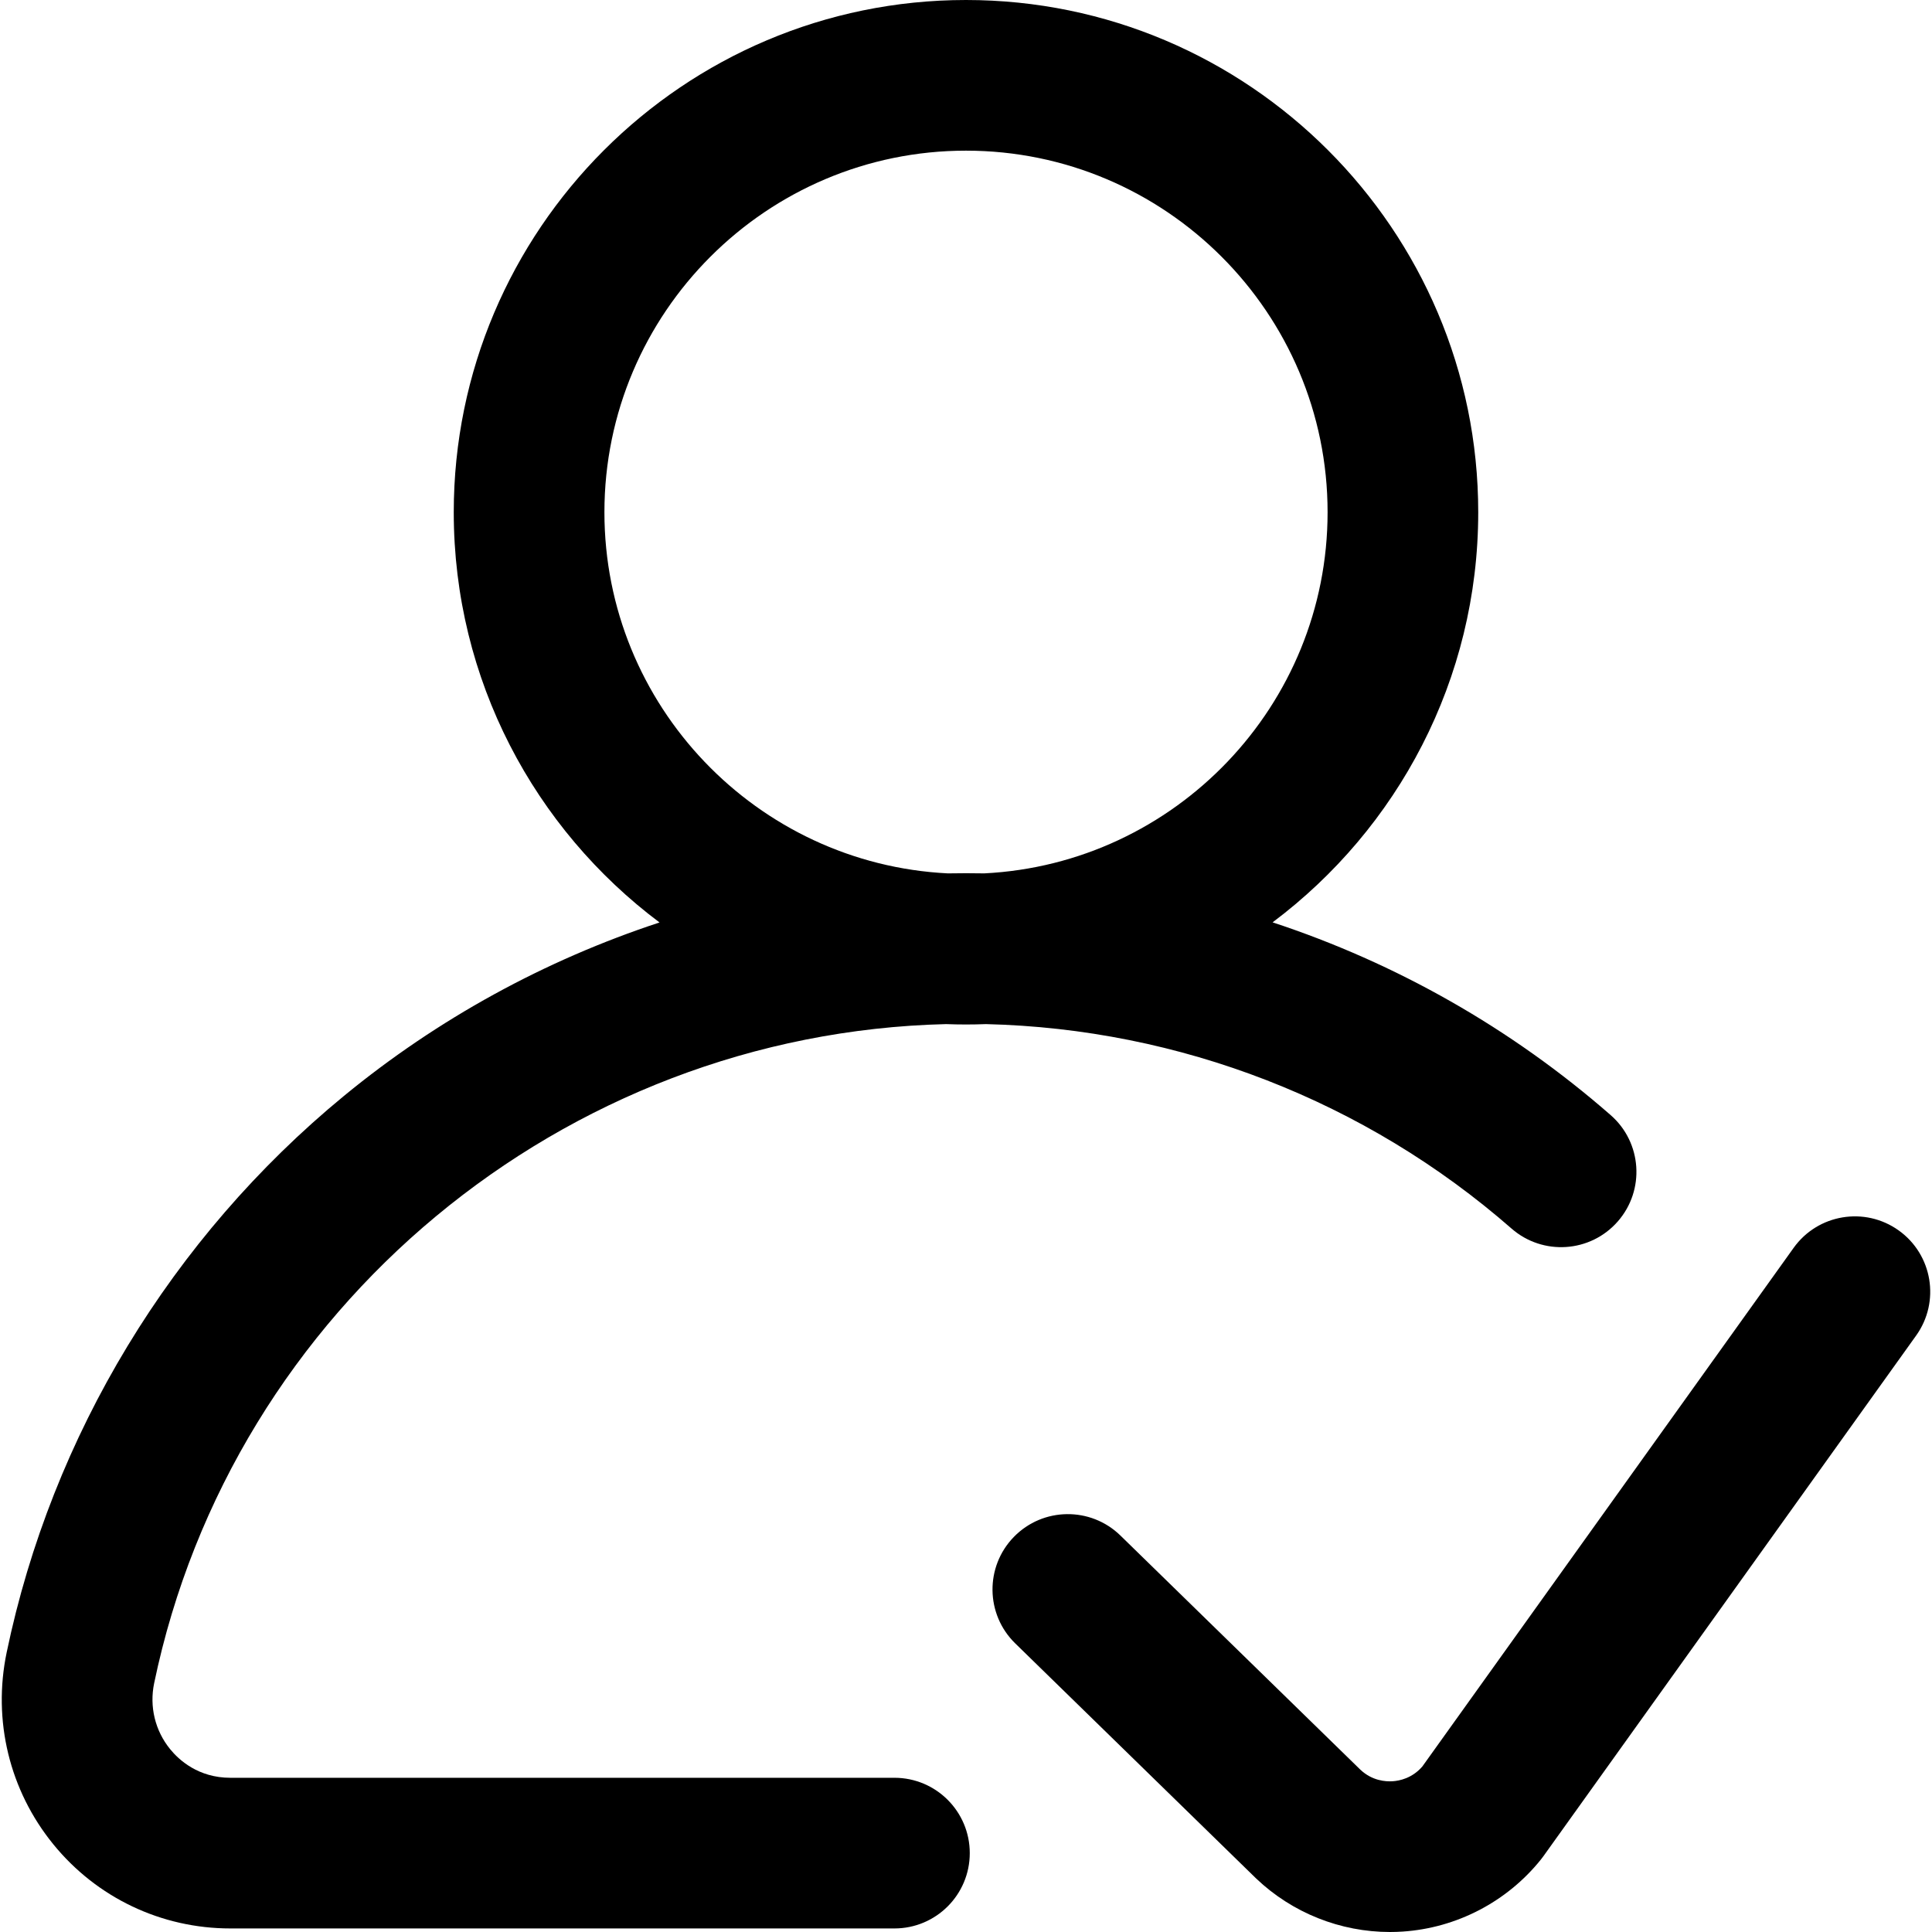 <?xml version="1.0" encoding="iso-8859-1"?>
<!-- Generator: Adobe Illustrator 19.0.0, SVG Export Plug-In . SVG Version: 6.00 Build 0)  -->
<svg version="1.1" id="Capa_1" xmlns="http://www.w3.org/2000/svg" xmlns:xlink="http://www.w3.org/1999/xlink" x="0px" y="0px"
	 viewBox="0 0 512.001 512.001" style="enable-background:new 0 0 512.001 512.001;" xml:space="preserve">
<g>
	<g>
		<g>
			<path d="M503.186,326.083c-8.965-6.418-21.436-4.354-27.853,4.612l-98.4,137.447c-2.687,3.116-6.055,3.789-7.859,3.909
				c-1.856,0.123-5.412-0.112-8.549-3.051l-63.595-62.061c-7.89-7.7-20.53-7.546-28.23,0.345c-7.7,7.891-7.545,20.529,0.345,28.23
				l63.704,62.167c0.059,0.057,0.119,0.115,0.179,0.172c9.551,9.092,22.299,14.149,35.415,14.149c1.127,0,2.259-0.037,3.389-0.113
				c14.288-0.952,27.626-7.9,36.596-19.063c0.232-0.289,0.455-0.583,0.671-0.884l98.8-138.006
				C514.216,344.971,512.152,332.501,503.186,326.083z"/>
			<path d="M250.716,271.399c1.754,0.068,3.514,0.102,5.284,0.102c1.773,0,3.537-0.034,5.293-0.102
				c51.318,1.233,100.594,20.362,139.276,54.179c8.302,7.257,20.913,6.41,28.169-1.891c7.257-8.301,6.41-20.912-1.891-28.169
				c-26.353-23.039-56.863-40.309-89.595-51.086c33.064-24.782,54.496-64.277,54.496-108.683C391.749,60.897,330.853,0,255.999,0
				s-135.75,60.897-135.75,135.75c0,44.423,21.448,83.93,54.534,108.711c-30.313,9.98-58.756,25.508-83.65,45.983
				c-45.648,37.548-77.386,89.92-89.367,147.471c-3.755,18.033,0.744,36.555,12.34,50.815c11.54,14.191,28.651,22.329,46.947,22.329
				h175.983c11.026,0,19.963-8.938,19.963-19.963s-8.939-19.963-19.963-19.963H61.052c-8.522,0-13.664-4.757-15.97-7.592
				c-3.982-4.896-5.523-11.269-4.228-17.487C61.572,346.541,149.35,273.849,250.716,271.399z M160.177,135.751
				c0-52.838,42.986-95.824,95.824-95.824s95.824,42.986,95.824,95.824c0,51.215-40.386,93.173-90.983,95.703
				c-1.612-0.03-3.225-0.045-4.84-0.045c-1.609,0-3.217,0.016-4.823,0.046C200.572,228.933,160.177,186.971,160.177,135.751z"/>
		</g>
	</g>
</g>
<g>
</g>
<g>
</g>
<g>
</g>
<g>
</g>
<g>
</g>
<g>
</g>
<g>
</g>
<g>
</g>
<g>
</g>
<g>
</g>
<g>
</g>
<g>
</g>
<g>
</g>
<g>
</g>
<g>
</g>
</svg>
